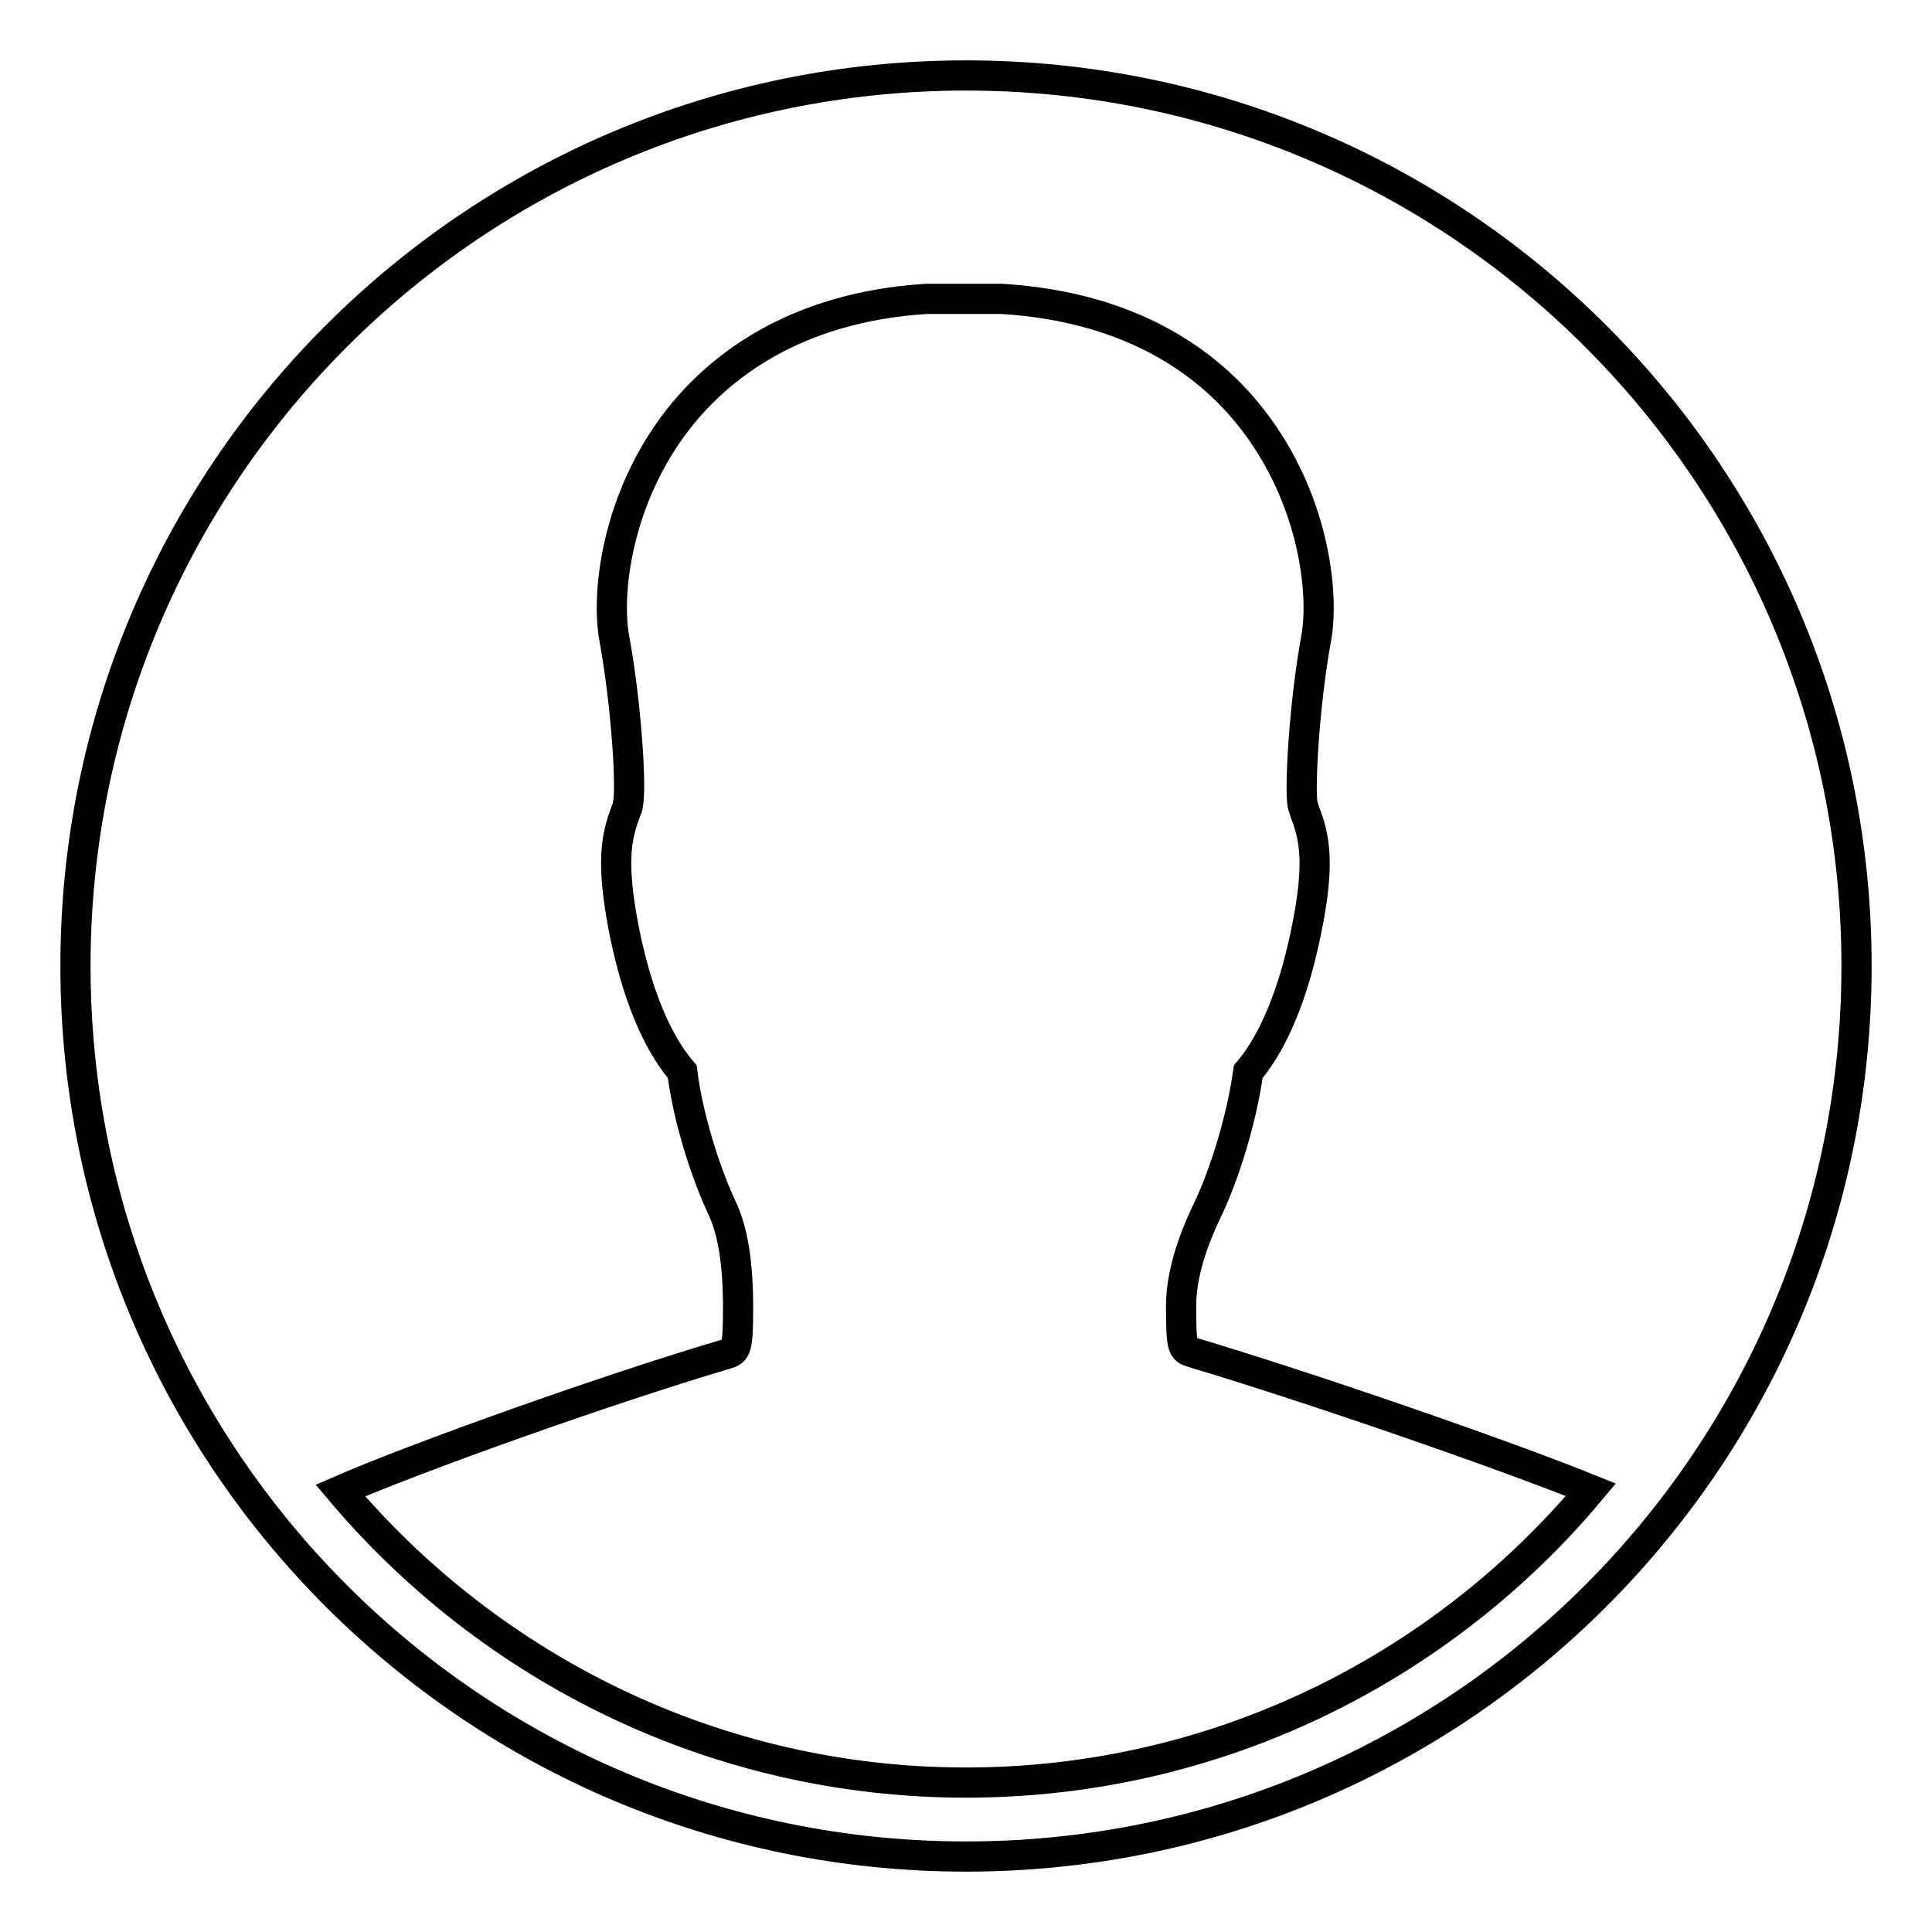 <?xml version="1.0" encoding="utf-8"?>
<!-- Svg Vector Icons : http://www.onlinewebfonts.com/icon -->
<!DOCTYPE svg PUBLIC "-//W3C//DTD SVG 1.1//EN" "http://www.w3.org/Graphics/SVG/1.1/DTD/svg11.dtd">
<svg version="1.1" xmlns="http://www.w3.org/2000/svg" xmlns:xlink="http://www.w3.org/1999/xlink" x="0px" y="0px" viewBox="0 0 256 256" enable-background="new 0 0 256 256" xml:space="preserve">
<g> <path stroke-width="4" fill-opacity="0" stroke="#000000"  d="M128,10C62.8,10,10,62.8,10,128c0,65.2,52.8,118,118,118c65.2,0,118-52.8,118-118C246,62.8,193.2,10,128,10 z M128,236.2c-33.2,0-63-15.1-82.9-38.7c10.1-4.4,35.3-13.4,51.2-18.1c1.2-0.4,1.5-0.5,1.5-6.1c0-6-0.7-10.3-2.2-13.4 c-2-4.3-4.4-11.5-5.2-17.9c-2.4-2.8-5.6-8.2-7.7-18.7c-1.8-9.2-1-12.5,0.2-15.7c0.1-0.3,0.3-0.7,0.3-1c0.5-2.1-0.2-13.3-1.8-22 c-1.1-6,0.3-18.6,8.5-29.1c5.2-6.6,15.1-14.8,32.9-15.9h9.9c18.1,1.1,28,9.2,33.2,15.9c8.2,10.5,9.6,23.1,8.5,29.1 c-1.6,8.7-2.2,19.9-1.8,22c0.1,0.3,0.2,0.7,0.3,1c1.2,3.1,2.1,6.5,0.2,15.7c-2.1,10.4-5.3,15.9-7.7,18.7 c-0.9,6.5-3.2,13.6-5.2,17.9c-1.9,3.9-3.7,8.6-3.7,13.2c0,5.6,0.2,5.7,1.5,6.1c15.1,4.5,41.2,13.5,52.8,18.2 C191.1,221,161.3,236.2,128,236.2z"/></g>
</svg>